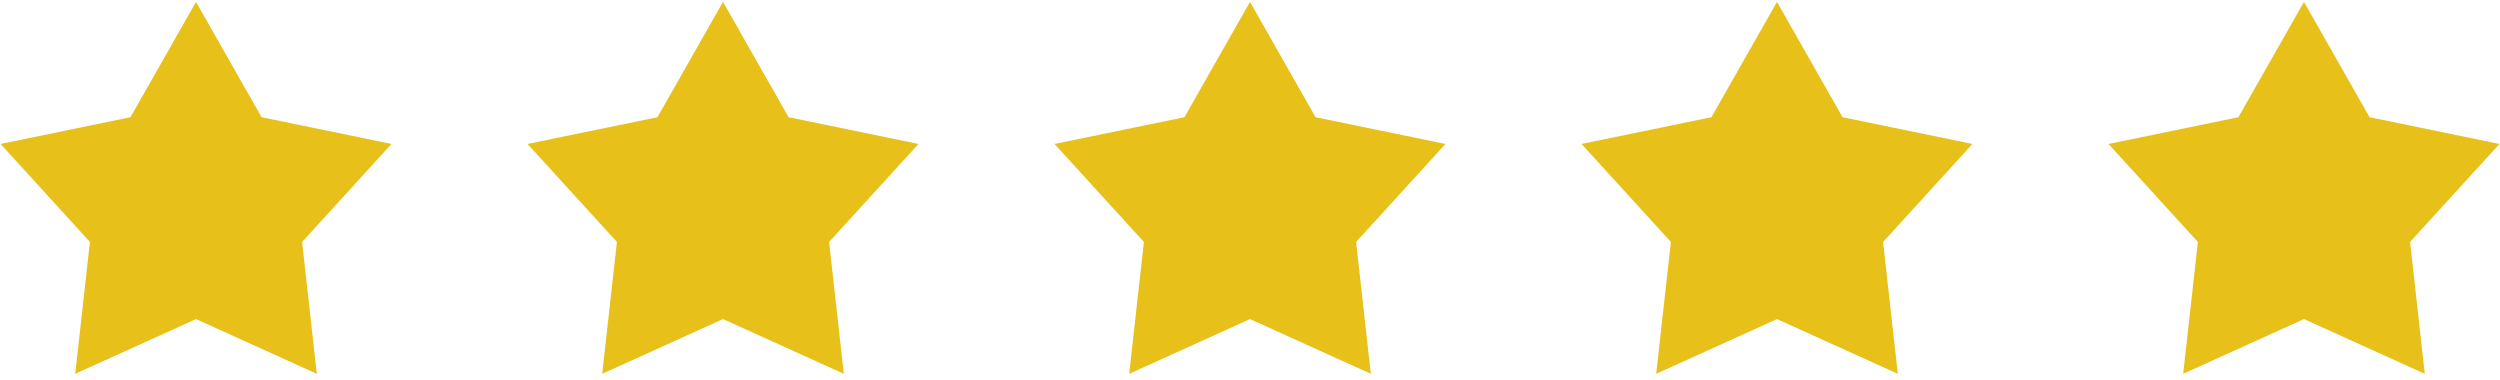 <?xml version="1.0" encoding="UTF-8"?>
<svg width="263px" height="40px" viewBox="0 0 263 40" version="1.1" xmlns="http://www.w3.org/2000/svg" xmlns:xlink="http://www.w3.org/1999/xlink">
    <!-- Generator: Sketch 48.2 (47327) - http://www.bohemiancoding.com/sketch -->
    <title>stars</title>
    <desc>Created with Sketch.</desc>
    <defs></defs>
    <g id="Var_Home-Mobile_th_1a" stroke="none" stroke-width="1" fill="none" fill-rule="evenodd" transform="translate(-56, -6688)">
        <g id="Section-6" transform="translate(-773, 6176)" fill="#E7C019">
            <g id="Ratings" transform="translate(829, 512)">
                <g id="stars">
                    <polygon id="Star" points="20.621 33.566 7.913 39.324 9.46 25.455 0.058 15.144 13.724 12.331 20.621 0.2 27.519 12.331 41.184 15.144 31.782 25.455 33.33 39.324"></polygon>
                    <polygon id="Star-Copy-2" points="131.5 33.566 118.791 39.324 120.339 25.455 110.937 15.144 124.602 12.331 131.5 0.2 138.398 12.331 152.063 15.144 142.661 25.455 144.209 39.324"></polygon>
                    <polygon id="Star-Copy" points="76.061 33.566 63.352 39.324 64.9 25.455 55.498 15.144 69.163 12.331 76.061 0.2 82.958 12.331 96.624 15.144 87.222 25.455 88.769 39.324"></polygon>
                    <polygon id="Star-Copy-3" points="186.939 33.566 174.231 39.324 175.778 25.455 166.376 15.144 180.042 12.331 186.939 0.2 193.837 12.331 207.502 15.144 198.1 25.455 199.648 39.324"></polygon>
                    <polygon id="Star-Copy-5" points="242.379 33.566 229.67 39.324 231.218 25.455 221.816 15.144 235.481 12.331 242.379 0.2 249.276 12.331 262.942 15.144 253.54 25.455 255.087 39.324"></polygon>
                </g>
            </g>
        </g>
    </g>
</svg>